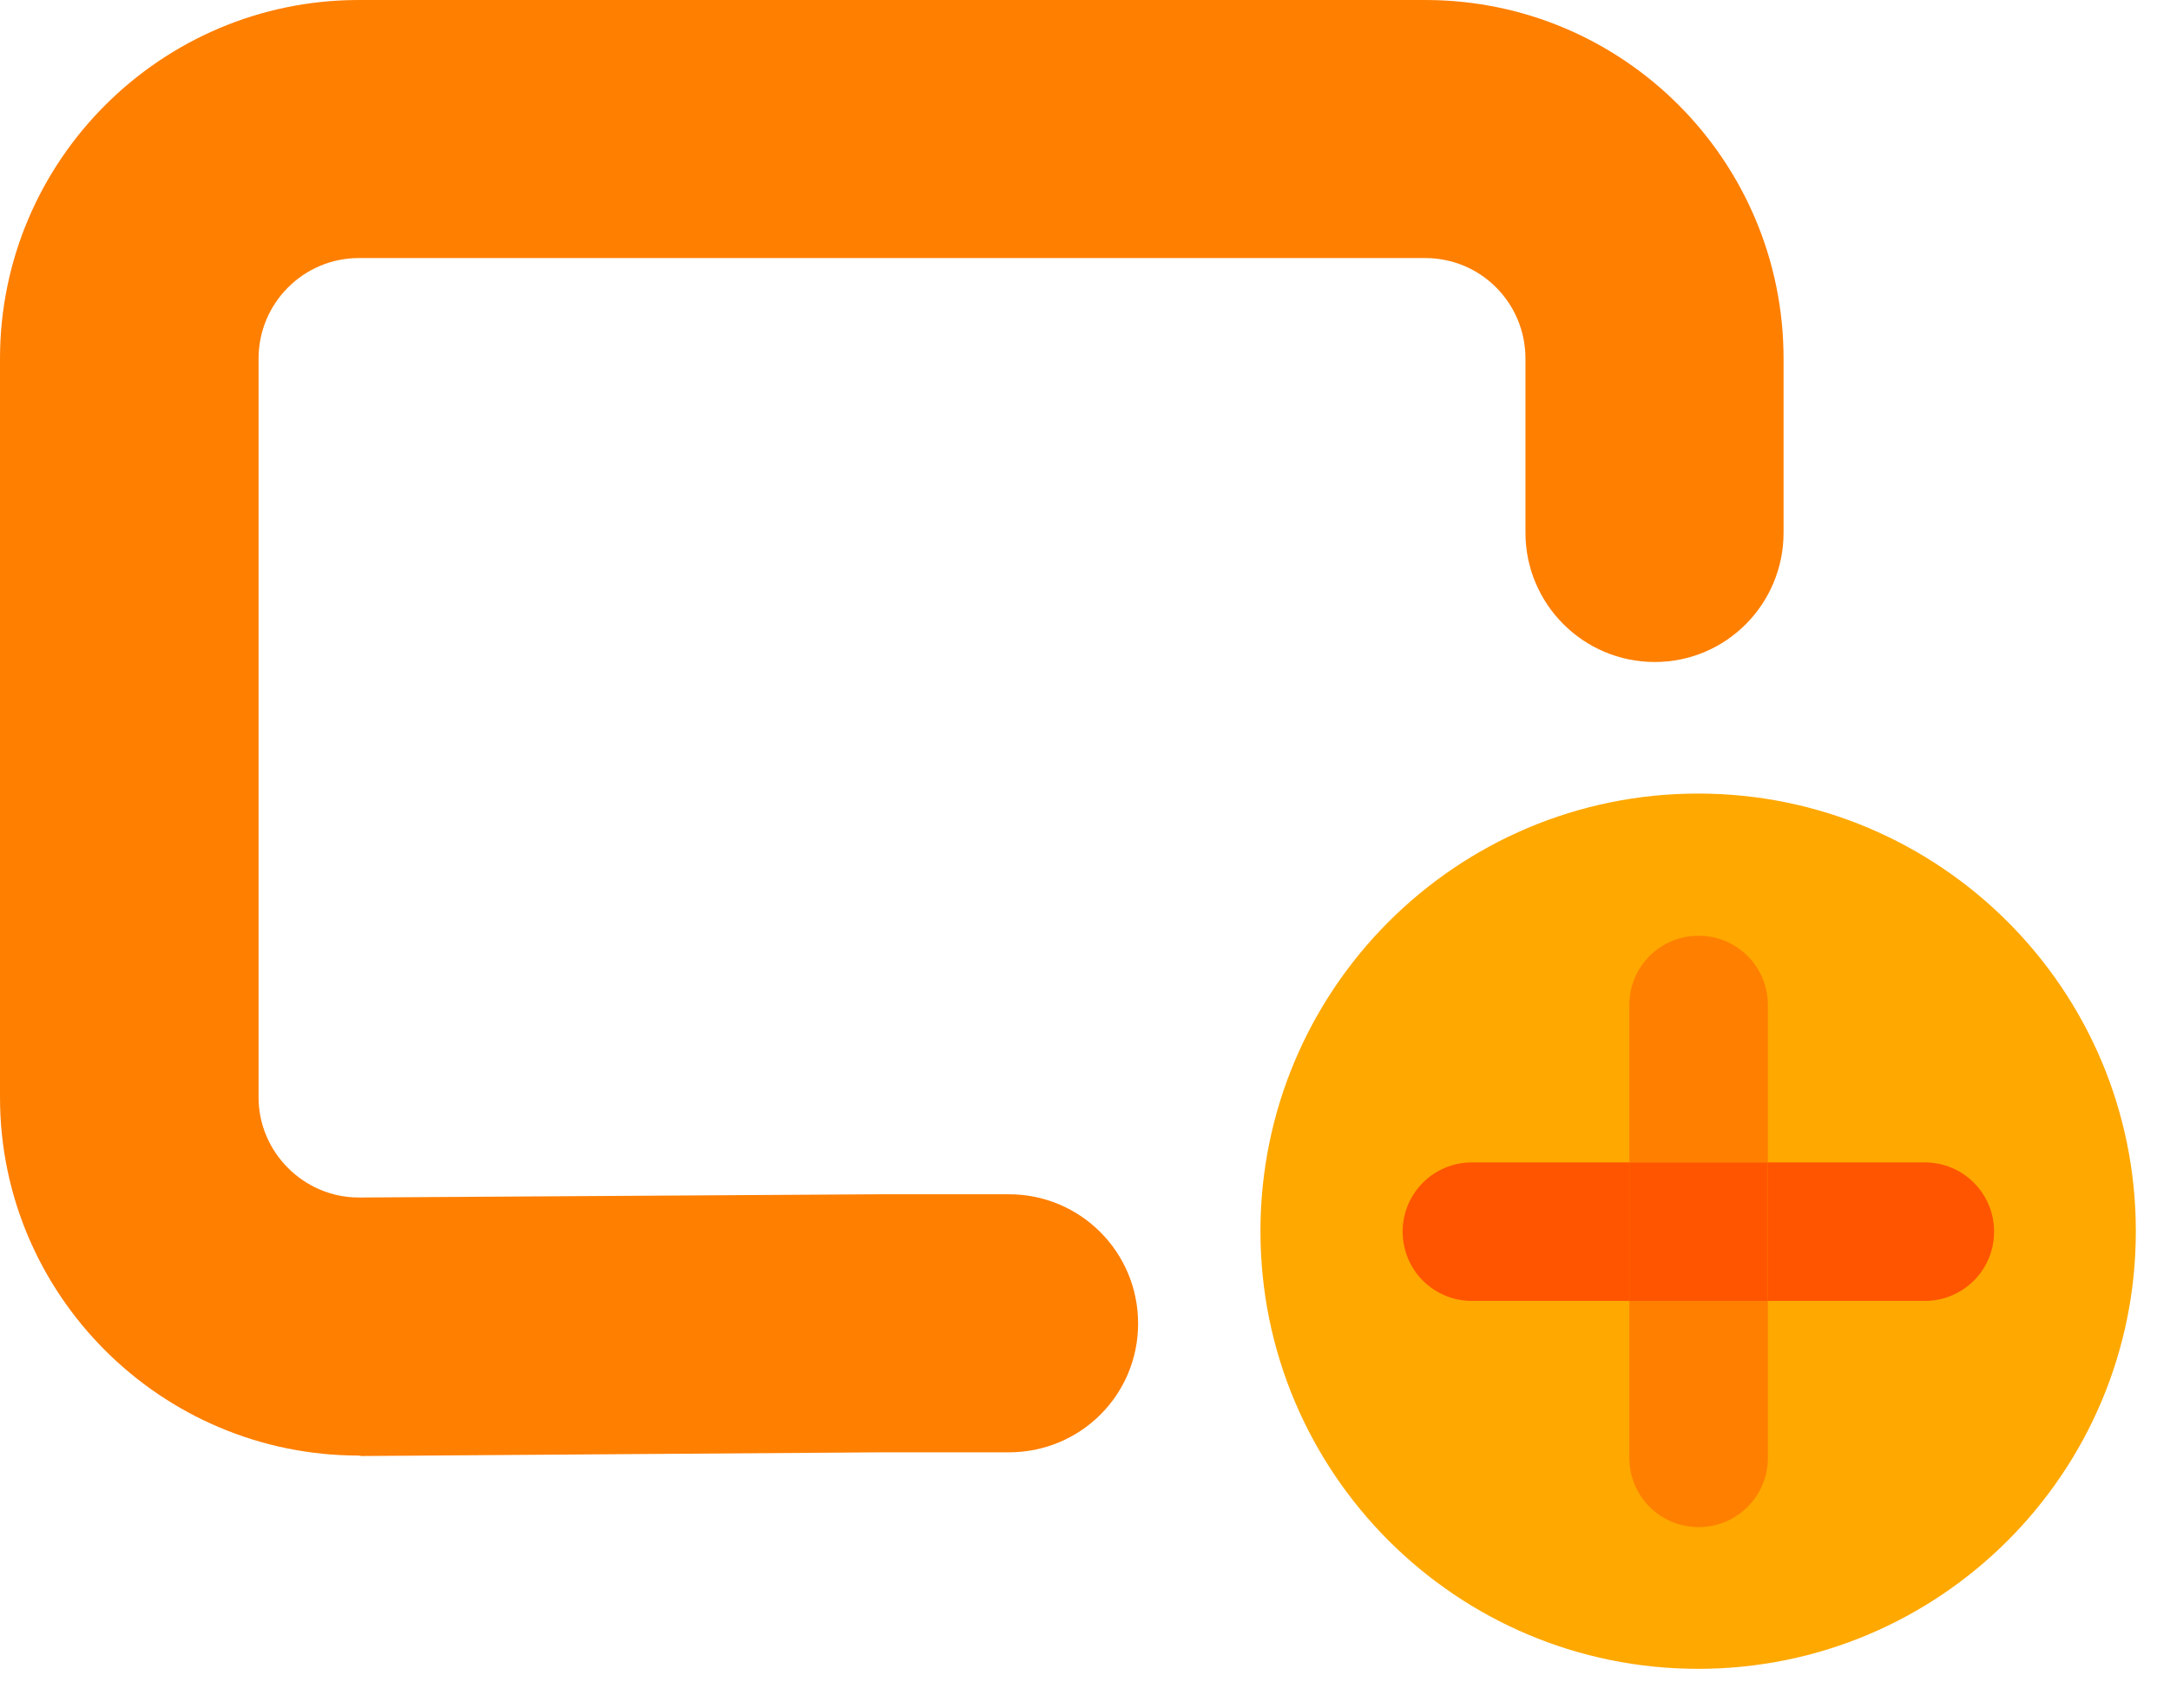<?xml version="1.0" encoding="utf-8"?>
<svg xmlns="http://www.w3.org/2000/svg" fill="none" height="100%" overflow="visible" preserveAspectRatio="none" style="display: block;" viewBox="0 0 47 37" width="100%">
<g clip-path="url(#clip0_0_23677)" id="Ads">
<path d="M38.63 7.77V11.54C38.63 13.08 37.39 14.34 35.84 14.34C34.29 14.34 33.04 13.08 33.04 11.54V7.77C33.04 6.56 32.07 5.59 30.87 5.59H7.77C6.58 5.59 5.6 6.56 5.6 7.77V23.77C5.6 24.96 6.58 25.94 7.77 25.94H7.83L19.06 25.87H21.85C23.4 25.87 24.65 27.12 24.65 28.67C24.65 30.22 23.4 31.46 21.85 31.46H19.06L7.83 31.54L7.77 31.53C3.49 31.53 0 28.05 0 23.77V7.77C0 3.48 3.49 0 7.77 0H30.87C35.16 0 38.63 3.48 38.63 7.77Z" fill="#FF7F00" id="Vector"/>
<path d="M36.78 36.15C42.016 36.15 46.26 31.906 46.26 26.67C46.26 21.434 42.016 17.19 36.78 17.19C31.544 17.19 27.3 21.434 27.3 26.67C27.3 31.906 31.544 36.15 36.78 36.15Z" fill="#FFA800" id="Vector_2"/>
<g id="Group">
<g id="Group_2">
<path d="M38.29 21.77V25.18H35.29V21.77C35.29 20.94 35.96 20.27 36.79 20.27C37.62 20.27 38.29 20.94 38.29 21.77Z" fill="#FF7F00" id="Vector_3"/>
<path d="M38.29 28.18V31.58C38.29 32.41 37.62 33.08 36.79 33.08C35.96 33.08 35.29 32.41 35.29 31.58V28.18H38.29Z" fill="#FF7F00" id="Vector_4"/>
</g>
<g id="Group_3">
<path d="M38.29 25.18H35.29V28.18H38.29V25.18Z" fill="#FF5500" id="Vector_5"/>
<path d="M35.29 25.18V28.18H31.88C31.05 28.18 30.38 27.51 30.38 26.68C30.38 25.85 31.05 25.18 31.88 25.18H35.29Z" fill="#FF5500" id="Vector_6"/>
<path d="M43.19 26.68C43.19 27.51 42.52 28.18 41.69 28.18H38.29V25.18H41.69C42.52 25.18 43.19 25.85 43.19 26.68Z" fill="#FF5500" id="Vector_7"/>
</g>
</g>
</g>
<defs>
<clipPath id="clip0_0_23677">
<rect fill="white" height="36.15" width="46.26"/>
</clipPath>
</defs>
</svg>
